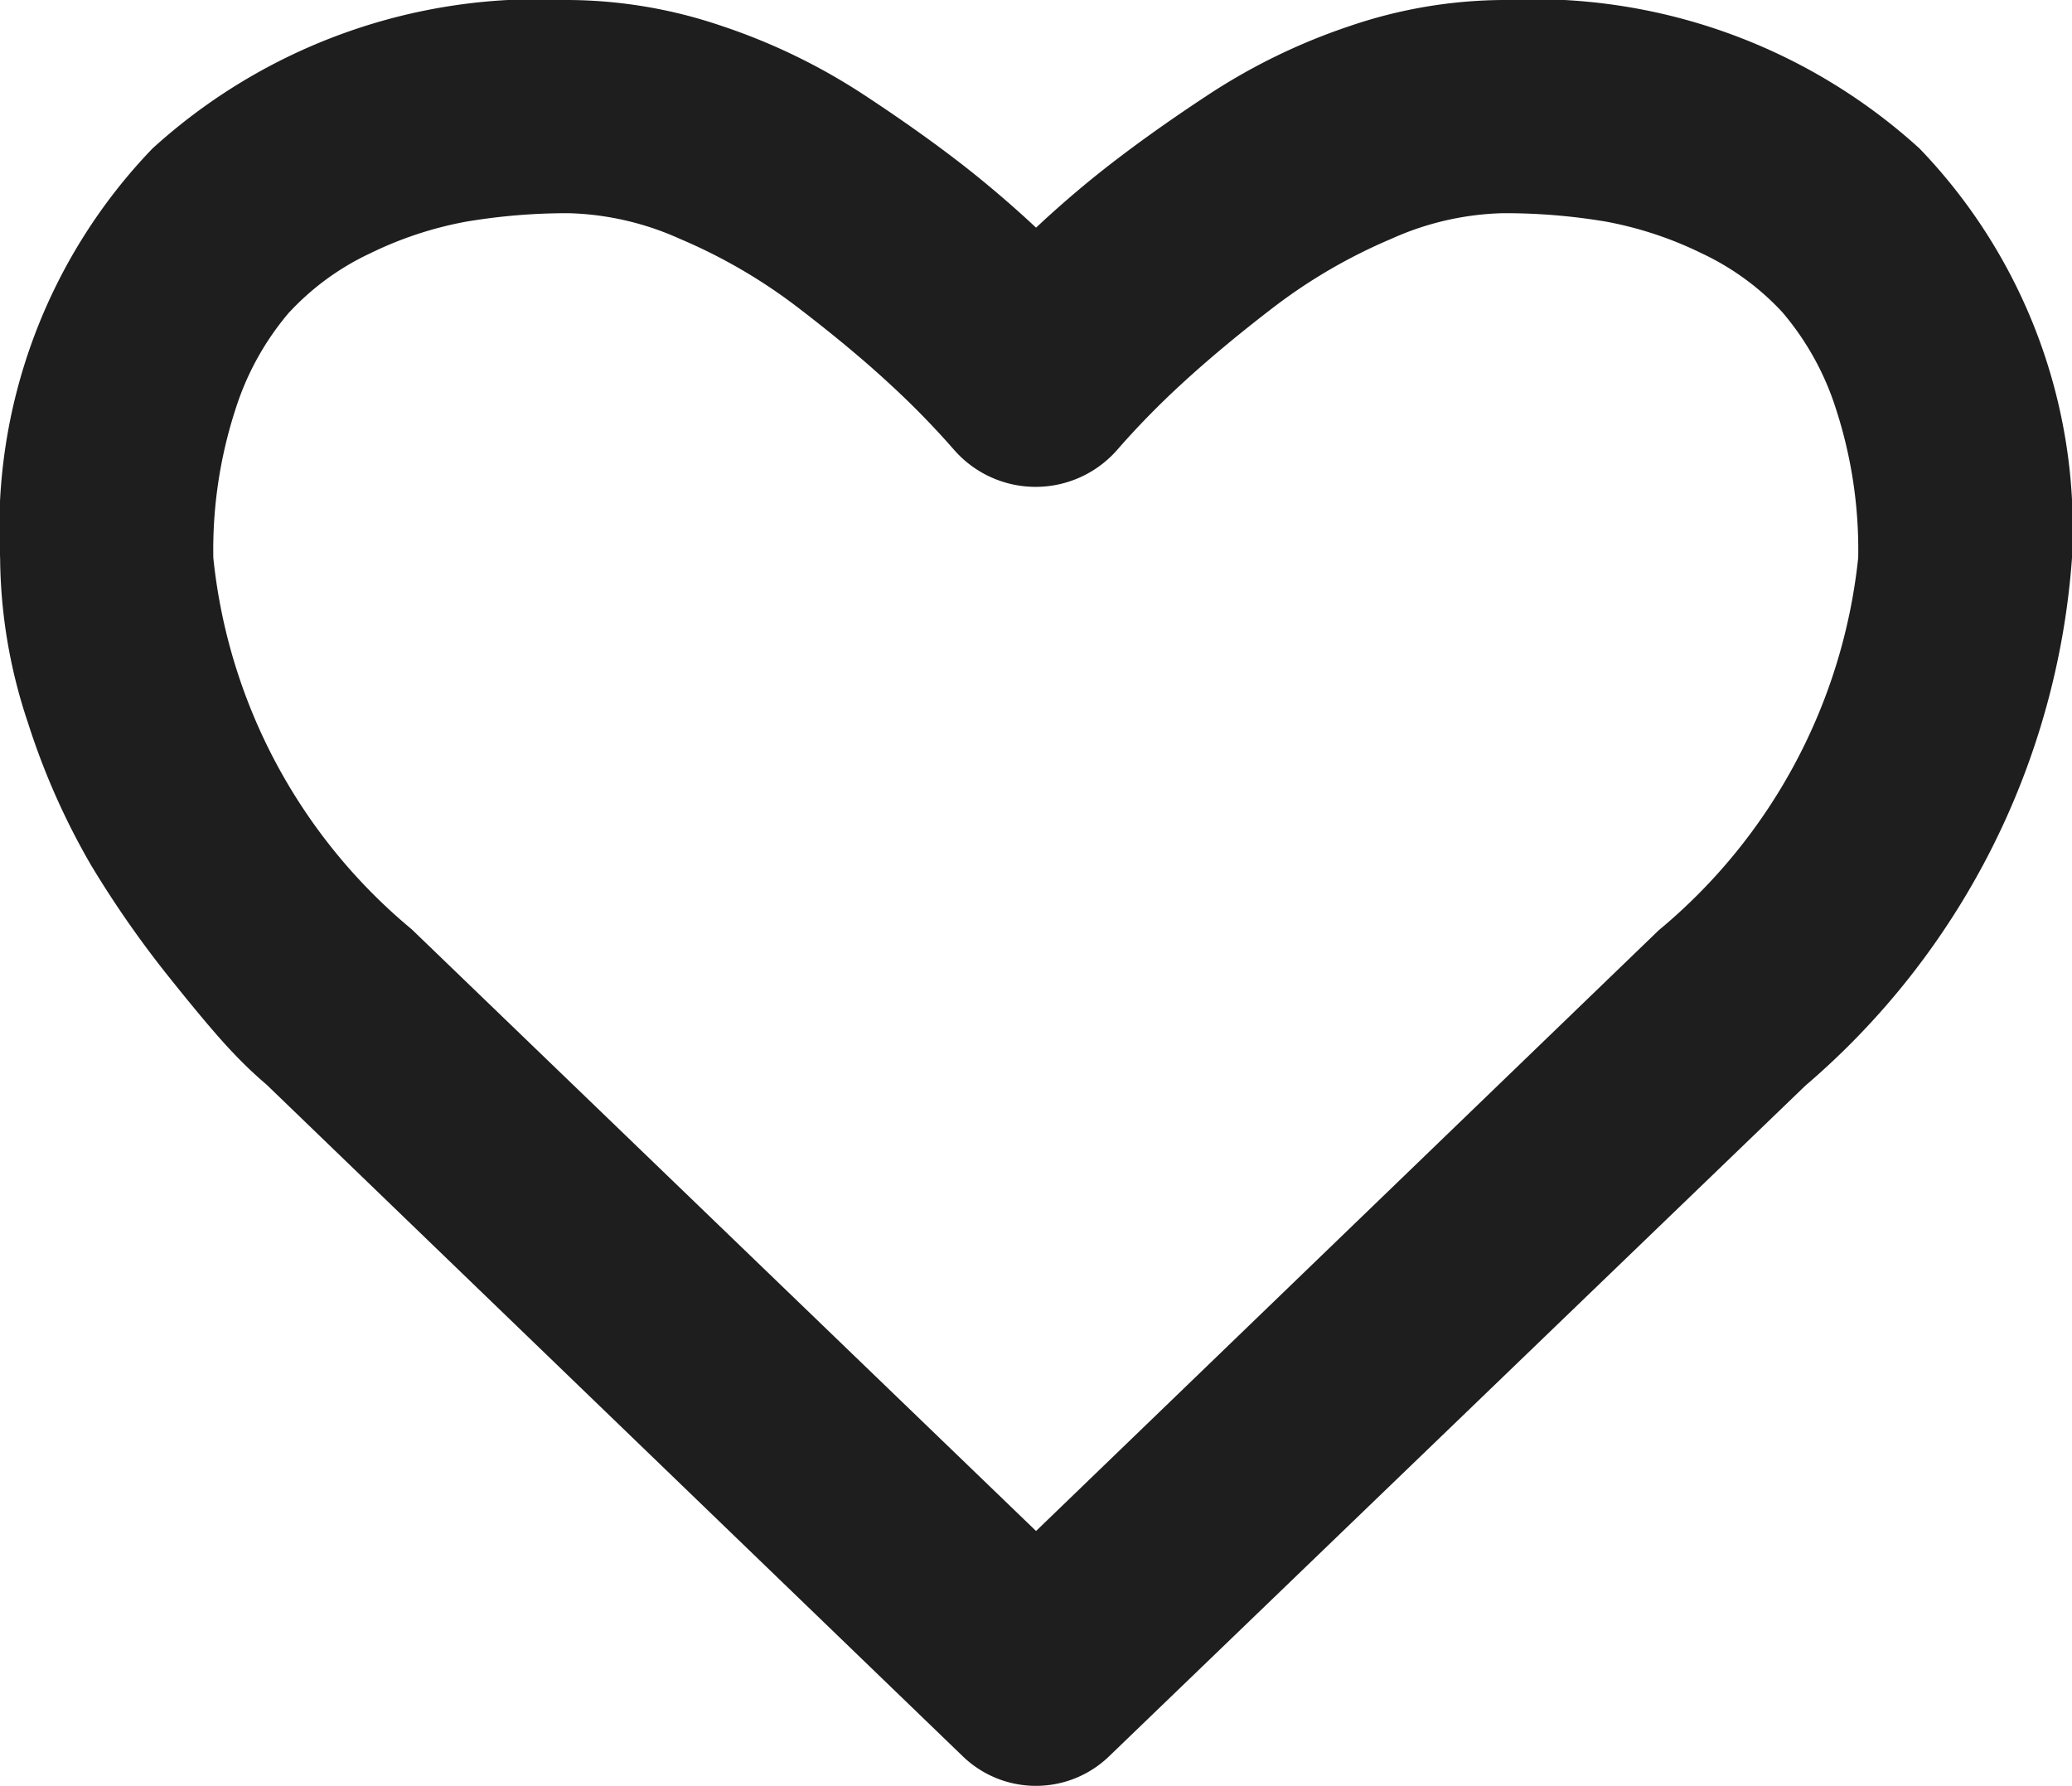 <svg id="Grupo_23" data-name="Grupo 23" xmlns="http://www.w3.org/2000/svg" xmlns:xlink="http://www.w3.org/1999/xlink" width="17.493" height="15.079" viewBox="0 0 17.493 15.079">
  <defs>
    <clipPath id="clip-path">
      <rect id="Rectángulo_21" data-name="Rectángulo 21" width="17.493" height="15.079" fill="#1e1e1e"/>
    </clipPath>
  </defs>
  <g id="Grupo_22" data-name="Grupo 22" clip-path="url(#clip-path)">
    <path id="Trazado_58" data-name="Trazado 58" d="M16.205,1.254A4.841,4.841,0,0,0,12.687,0,4.073,4.073,0,0,0,11.4.218,5.138,5.138,0,0,0,10.2.8c-.353.232-.663.455-.923.662-.183.146-.36.3-.531.46-.171-.16-.349-.314-.531-.46-.258-.206-.568-.429-.923-.662a5.145,5.145,0,0,0-1.2-.581A4.074,4.074,0,0,0,4.8,0,4.84,4.84,0,0,0,1.286,1.254,4.628,4.628,0,0,0,0,4.711,4.445,4.445,0,0,0,.236,6.105a6.026,6.026,0,0,0,.532,1.2,8.681,8.681,0,0,0,.664.952c.246.308.424.517.542.639a3.524,3.524,0,0,0,.275.261l5.873,5.666a.889.889,0,0,0,1.246,0l5.873-5.657,0,0A6.47,6.47,0,0,0,17.492,4.71a4.627,4.627,0,0,0-1.287-3.456M2.444,2.634a2.207,2.207,0,0,1,.678-.494,3.128,3.128,0,0,1,.809-.268A5.132,5.132,0,0,1,4.8,1.8a2.433,2.433,0,0,1,.94.217,4.547,4.547,0,0,1,.978.566c.308.235.575.457.794.66a7.091,7.091,0,0,1,.541.554.915.915,0,0,0,1.379,0,7.057,7.057,0,0,1,.541-.554c.217-.2.484-.424.793-.66a4.547,4.547,0,0,1,.978-.566,2.432,2.432,0,0,1,.94-.217,5.133,5.133,0,0,1,.873.071,3.124,3.124,0,0,1,.809.268,2.207,2.207,0,0,1,.678.494,2.355,2.355,0,0,1,.457.825,3.84,3.84,0,0,1,.186,1.251,4.726,4.726,0,0,1-1.684,3.145L8.746,12.926,3.475,7.846A4.7,4.7,0,0,1,1.8,4.71a3.837,3.837,0,0,1,.186-1.251,2.356,2.356,0,0,1,.457-.825" transform="translate(0.001 0)" fill="#1e1e1e"/>
  </g>
</svg>
